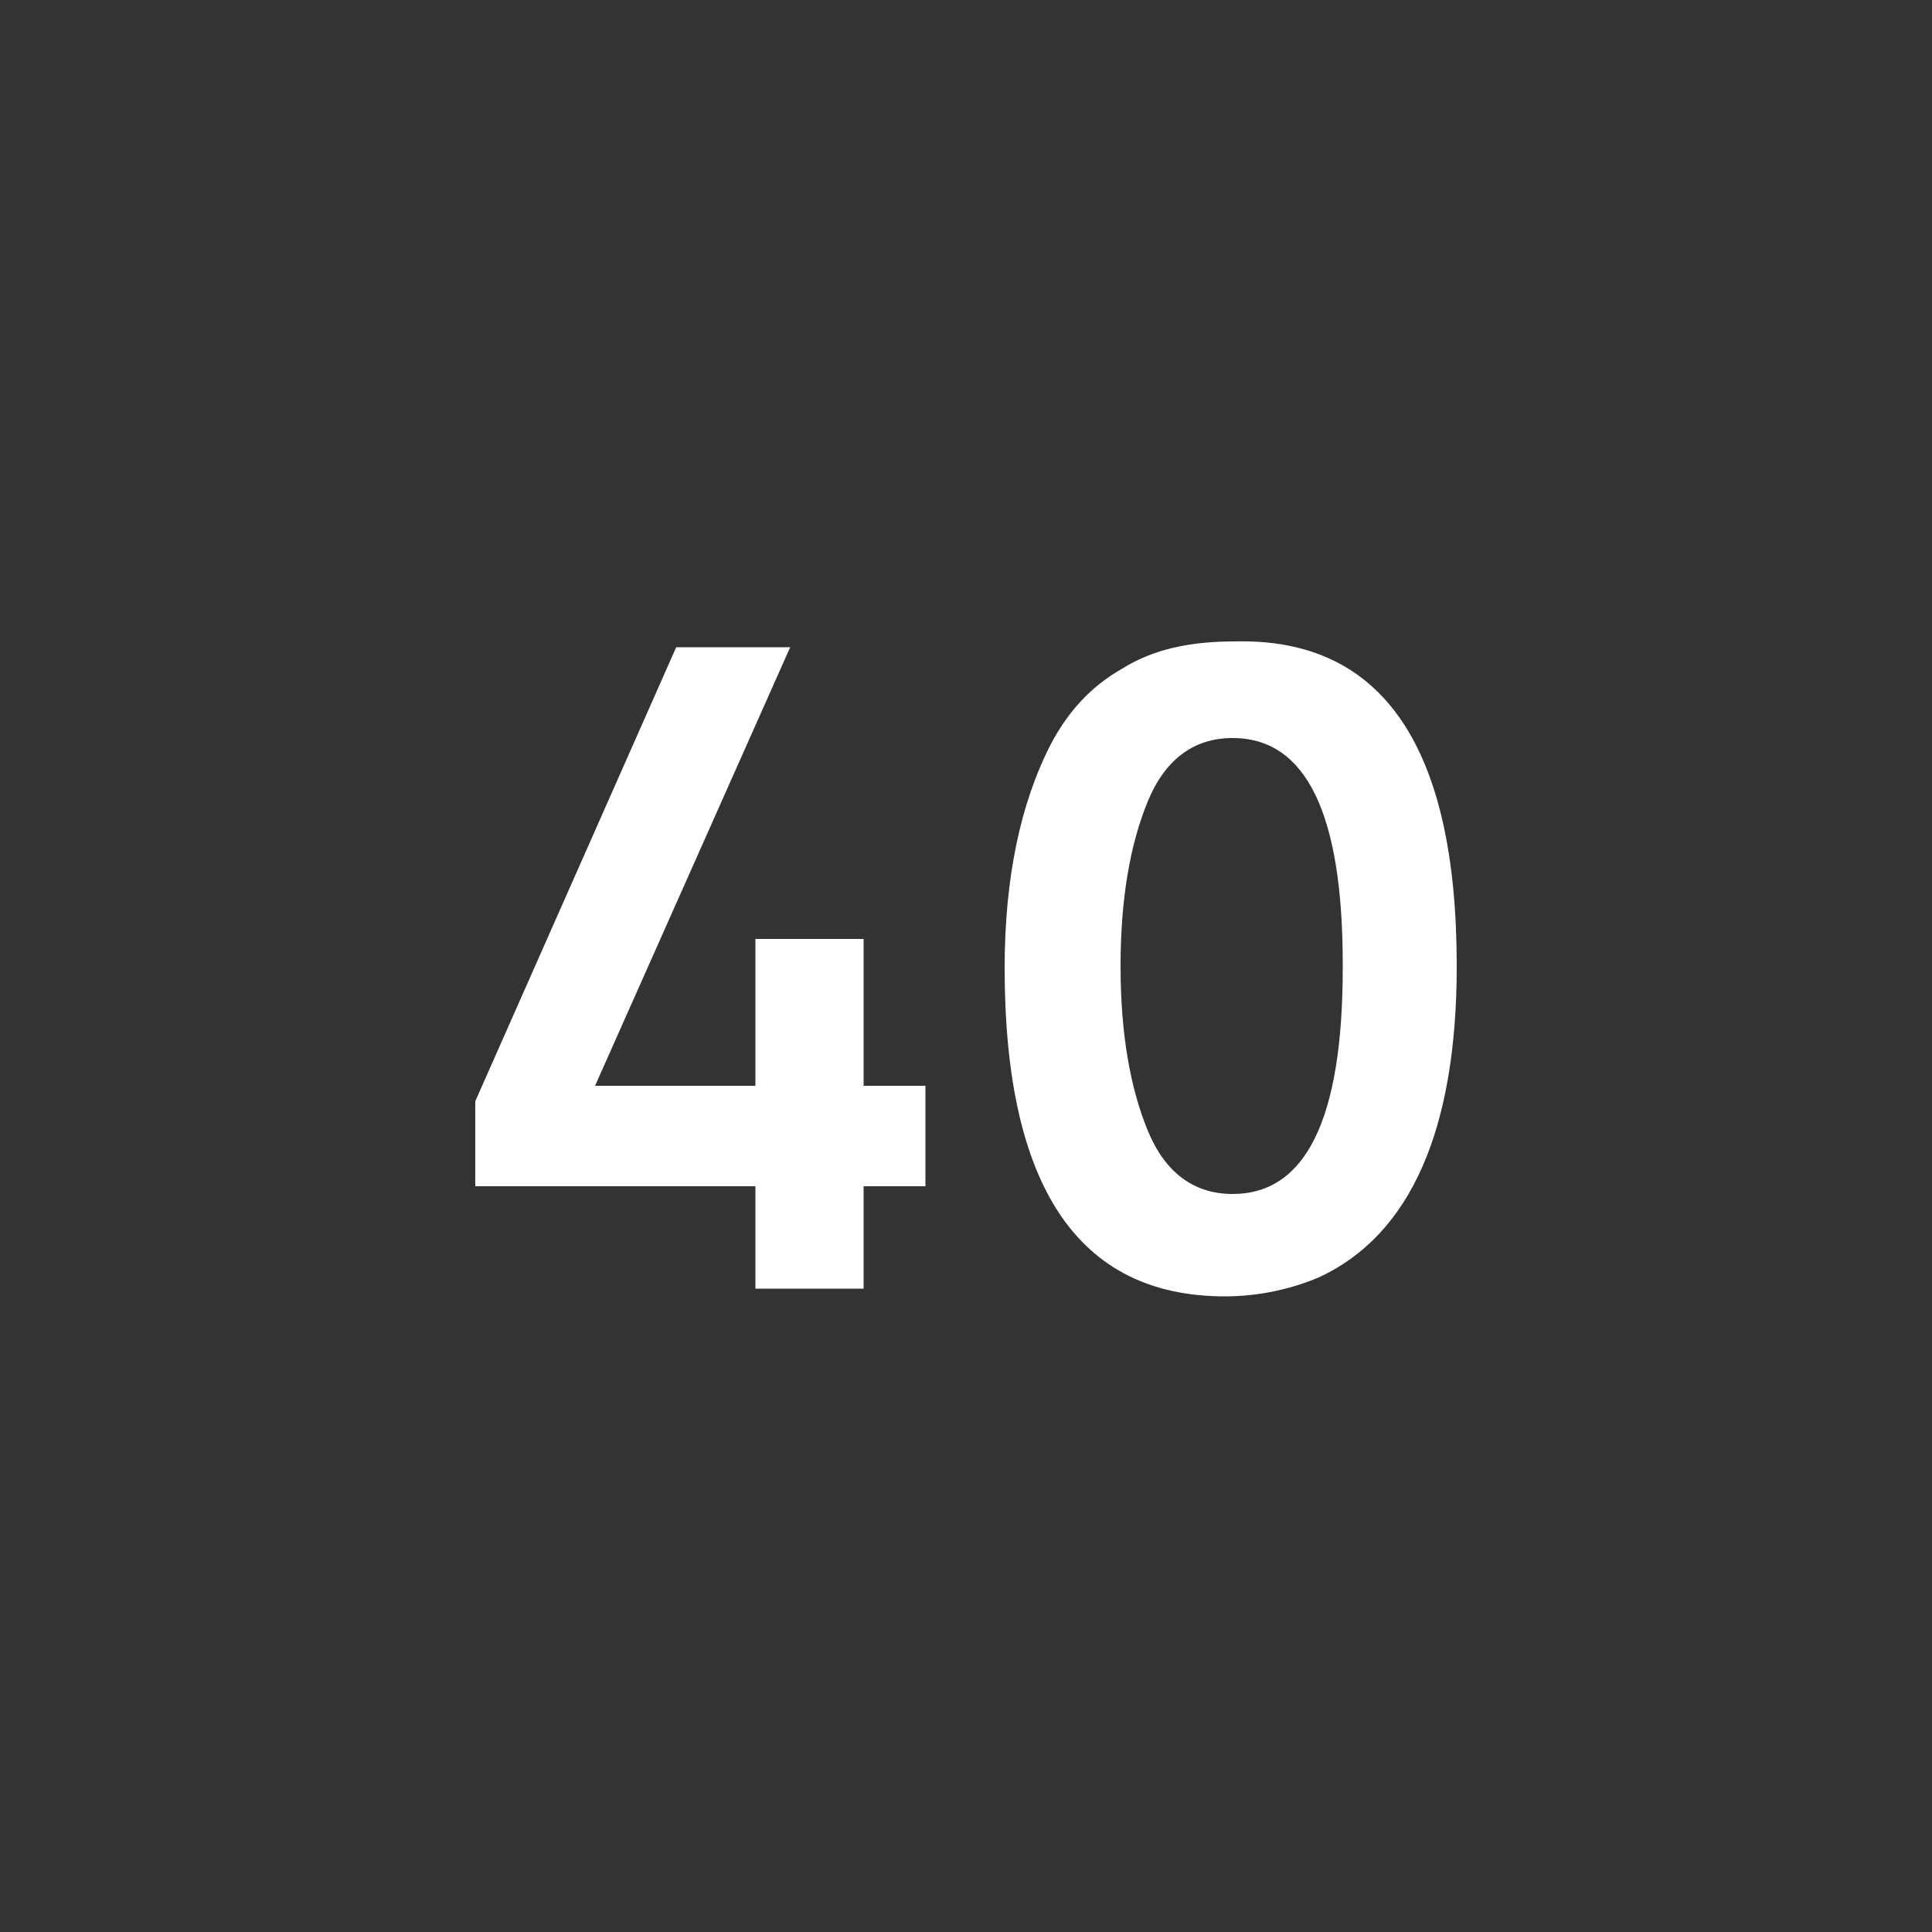 <?xml version="1.0" encoding="UTF-8"?>
<svg xmlns="http://www.w3.org/2000/svg" xmlns:xlink="http://www.w3.org/1999/xlink" version="1.1" id="Icon" x="0px" y="0px" width="100px" height="100px" viewBox="0 0 100 100" style="enable-background:new 0 0 100 100;" xml:space="preserve">
<rect x="0" y="0" width="100" height="100" fill="#333333" stroke="none"/>
<style type="text/css">
	.st0{fill:#FFFFFF;}
</style>
<g>
	<path class="st0" d="M39.1,66.7v-5.3H24.6V57L35,33.5h5.9L30.8,56.2h8.3v-7.6h5.6v7.6h3.2v5.2h-3.2v5.3H39.1z"></path>
	<path class="st0" d="M75.4,50c0,8.5-2.4,13.9-7.1,16.1c-1.4,0.6-3.1,1-4.9,1c-7.6,0-11.4-5.7-11.4-17c0-4.6,0.8-8.5,2.4-11.6   c0.9-1.7,2.1-3,3.7-3.9c1.6-1,3.5-1.4,5.8-1.4C71.6,33,75.4,38.7,75.4,50z M69.5,50.1v-0.2c0-7.8-1.9-11.7-5.7-11.7   c-2,0-3.5,1.1-4.4,3.3c-0.9,2.2-1.4,5-1.4,8.5s0.5,6.3,1.4,8.5c0.9,2.2,2.4,3.3,4.4,3.3C67.6,61.8,69.5,57.9,69.5,50.1z"></path>
</g>
</svg>
